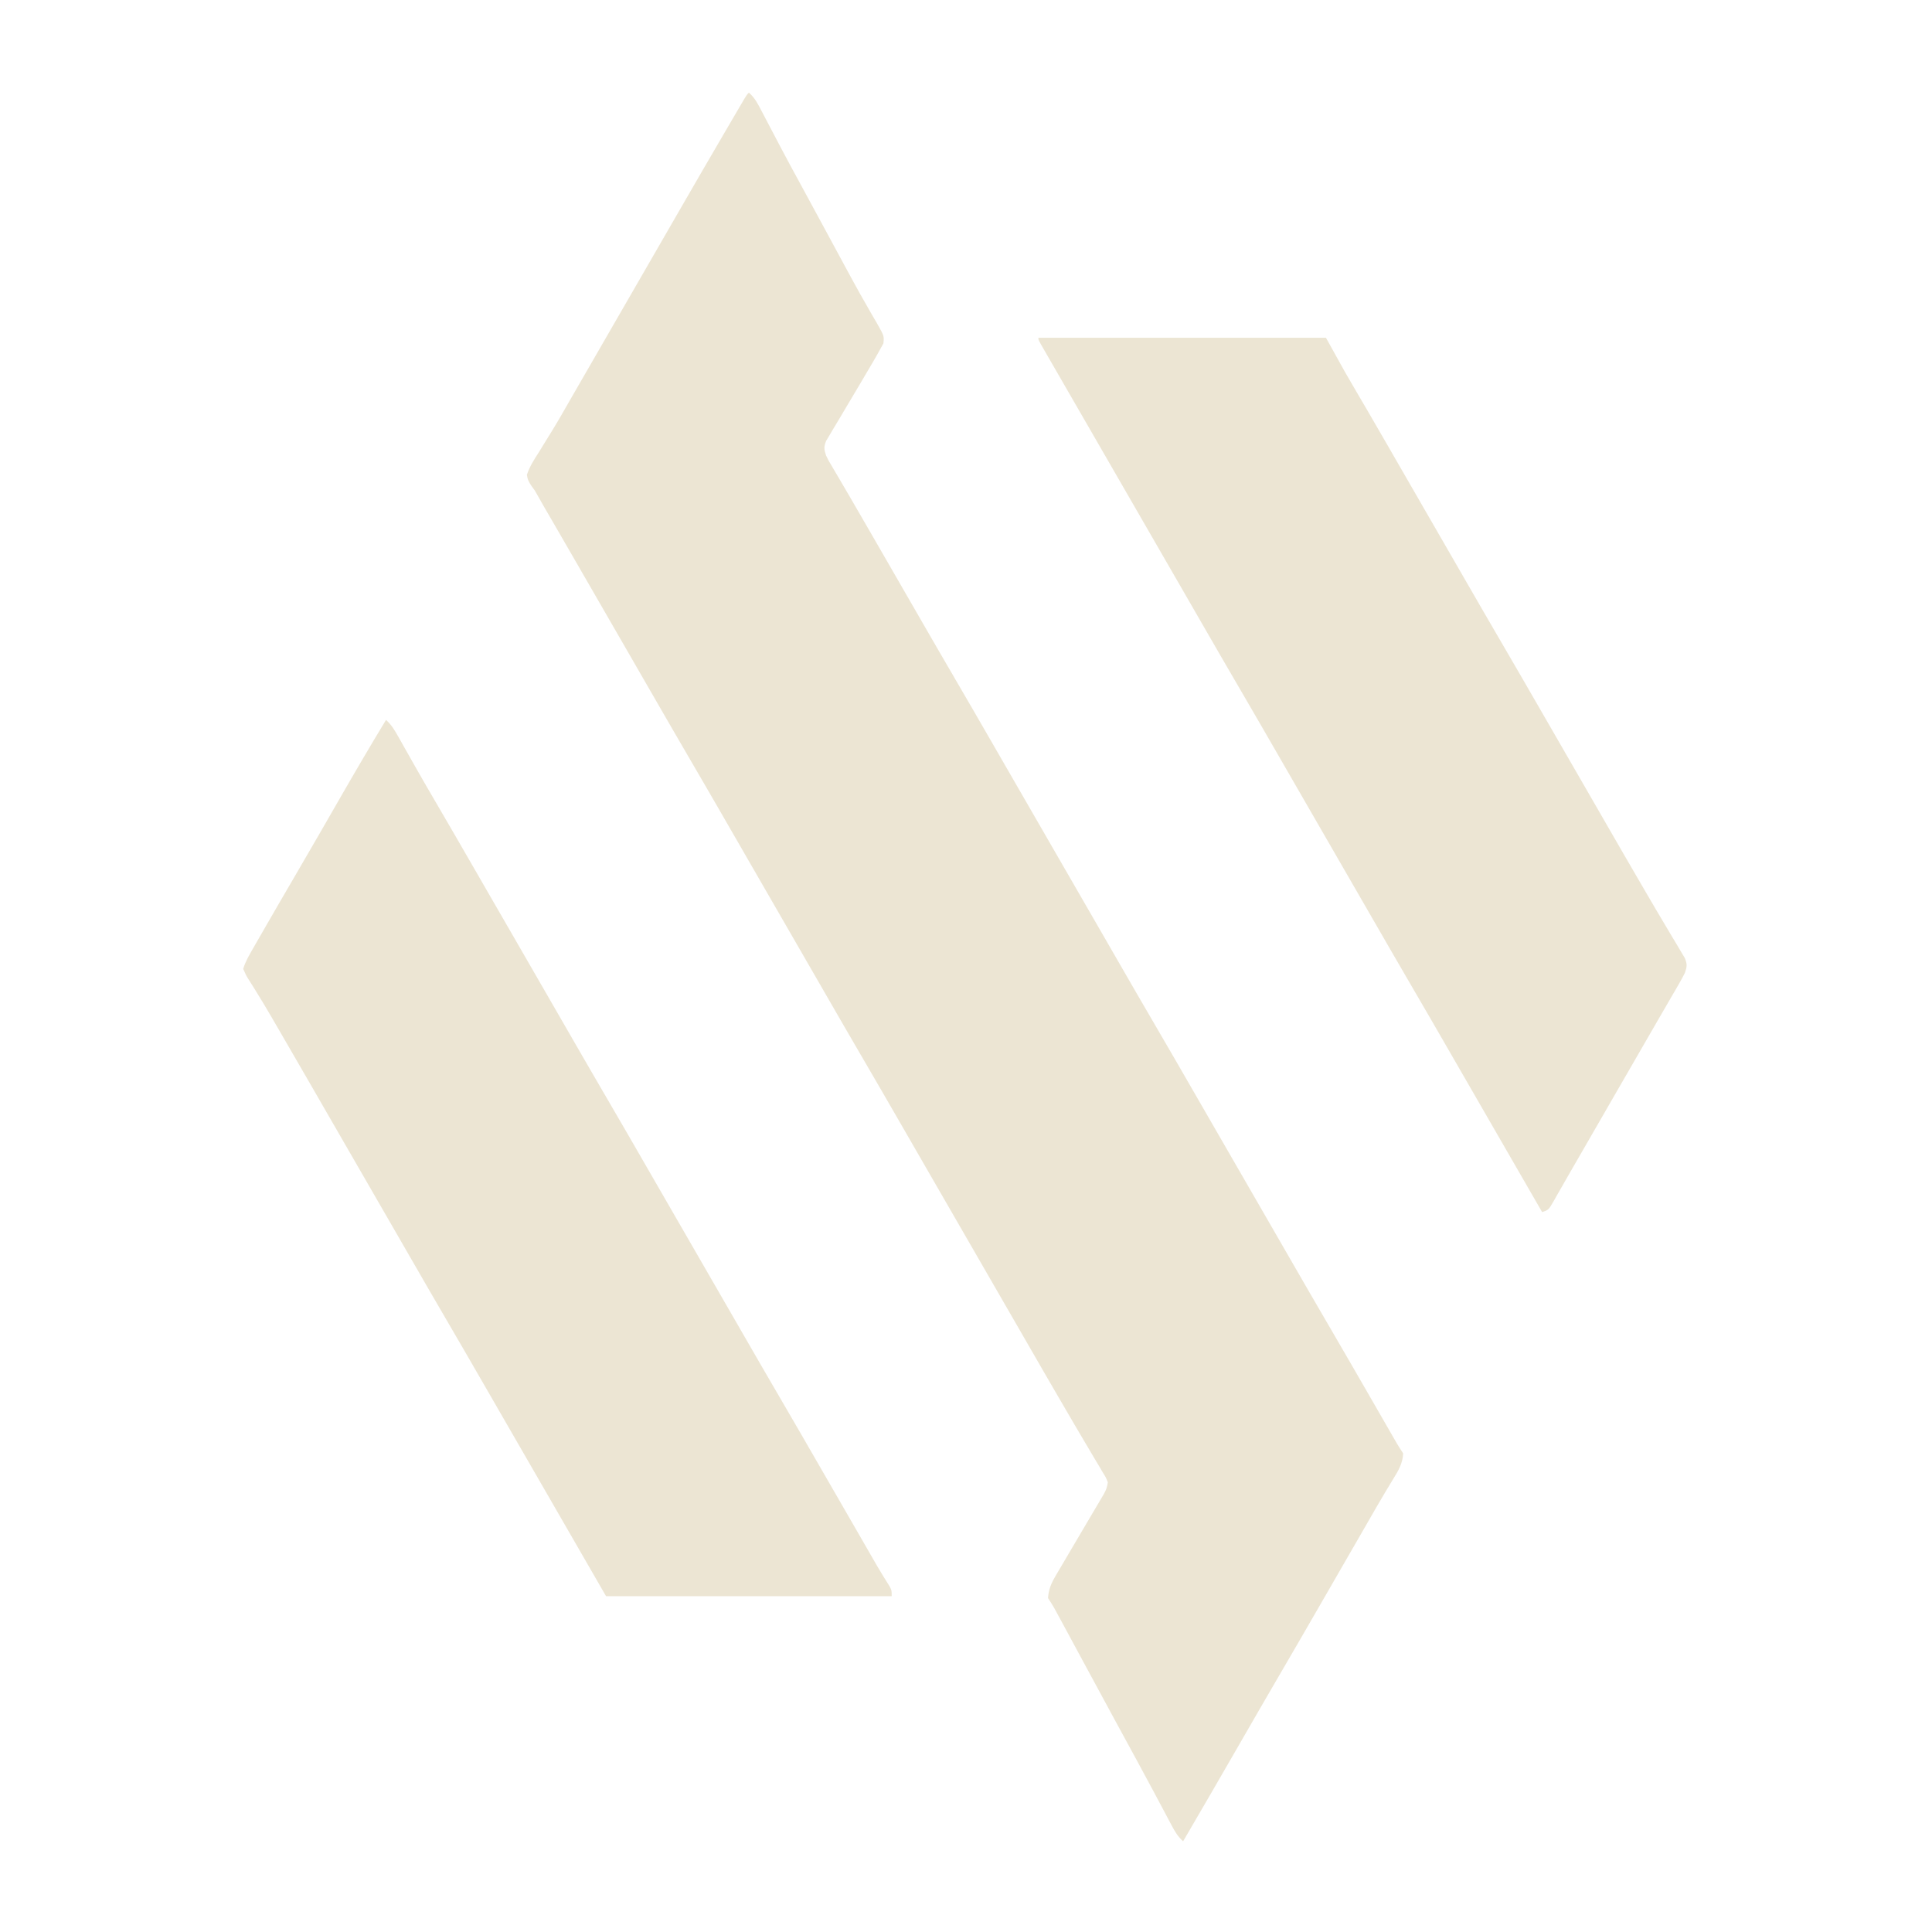 <?xml version="1.0" encoding="UTF-8" standalone="no"?><!DOCTYPE svg PUBLIC "-//W3C//DTD SVG 1.1//EN" "http://www.w3.org/Graphics/SVG/1.1/DTD/svg11.dtd"><svg width="100%" height="100%" viewBox="0 0 500 500" version="1.1" xmlns="http://www.w3.org/2000/svg" xmlns:xlink="http://www.w3.org/1999/xlink" xml:space="preserve" xmlns:serif="http://www.serif.com/" style="fill-rule:evenodd;clip-rule:evenodd;stroke-linejoin:round;stroke-miterlimit:2;"><path d="M193.806,23.976c1.545,1.323 2.372,2.979 3.292,4.755c0.17,0.323 0.34,0.646 0.515,0.978c0.365,0.693 0.728,1.386 1.091,2.081c0.955,1.83 1.92,3.657 2.883,5.483c0.192,0.363 0.383,0.727 0.58,1.101c1.547,2.937 3.123,5.857 4.72,8.766c2.151,3.924 4.281,7.859 6.4,11.801c1.93,3.59 3.863,7.179 5.816,10.757c0.488,0.895 0.976,1.792 1.462,2.689c1.288,2.37 2.602,4.721 3.952,7.057c0.284,0.498 0.567,0.995 0.859,1.508c0.544,0.955 1.096,1.905 1.657,2.85c1.784,3.155 1.784,3.155 1.592,5.086c-0.281,0.502 -0.563,1.004 -0.853,1.522c-0.207,0.377 -0.414,0.753 -0.627,1.142c-0.797,1.424 -1.628,2.826 -2.464,4.227c-0.627,1.068 -1.253,2.135 -1.88,3.202c-1.204,2.039 -2.415,4.074 -3.632,6.106c-0.702,1.178 -1.4,2.359 -2.096,3.54c-0.502,0.846 -1.011,1.687 -1.521,2.528c-0.303,0.517 -0.607,1.034 -0.921,1.566c-0.272,0.455 -0.544,0.91 -0.824,1.378c-0.632,1.562 -0.557,2.201 -0.021,3.783c0.623,1.302 0.623,1.302 1.425,2.628c0.297,0.511 0.595,1.022 0.902,1.548c0.324,0.549 0.648,1.097 0.982,1.662c0.34,0.58 0.679,1.161 1.018,1.742c0.704,1.205 1.409,2.411 2.116,3.615c1.615,2.753 3.204,5.52 4.796,8.286c0.624,1.082 1.249,2.164 1.873,3.246c3.746,6.494 3.746,6.494 4.683,8.117c0.624,1.082 1.248,2.164 1.872,3.245c1.568,2.717 3.135,5.435 4.701,8.154c3.02,5.241 6.047,10.477 9.099,15.699c3.37,5.768 6.71,11.553 10.044,17.342c1.563,2.712 3.127,5.422 4.691,8.133c0.624,1.082 1.249,2.164 1.873,3.246c0.309,0.536 0.618,1.072 0.937,1.624c17.794,30.844 17.794,30.844 18.731,32.467c0.624,1.082 1.248,2.164 1.872,3.245c1.568,2.717 3.135,5.435 4.701,8.154c3.02,5.241 6.047,10.477 9.099,15.699c3.37,5.768 6.71,11.553 10.044,17.342c1.563,2.712 3.127,5.422 4.691,8.133c0.624,1.082 1.249,2.164 1.873,3.247c0.309,0.535 0.618,1.071 0.937,1.623c10.302,17.857 10.302,17.857 11.239,19.48c0.623,1.082 1.248,2.164 1.872,3.245c1.568,2.717 3.135,5.435 4.701,8.154c3.02,5.241 6.047,10.477 9.098,15.699c4.219,7.221 8.392,14.468 12.563,21.716c0.693,1.202 1.385,2.405 2.078,3.608c0.49,0.852 0.98,1.703 1.47,2.555c0.296,0.514 0.593,1.029 0.898,1.559c0.261,0.453 0.522,0.907 0.791,1.374c0.532,0.902 1.1,1.783 1.681,2.655c-0.111,2.593 -1.223,4.468 -2.56,6.618c-0.458,0.758 -0.915,1.515 -1.372,2.273c-0.25,0.414 -0.501,0.828 -0.758,1.254c-1.497,2.5 -2.943,5.03 -4.395,7.556c-0.647,1.123 -1.294,2.246 -1.941,3.37c-0.325,0.564 -0.65,1.128 -0.984,1.709c-1.573,2.73 -3.148,5.46 -4.723,8.189c-1.881,3.258 -3.76,6.516 -5.637,9.775c-3.305,5.736 -6.624,11.465 -9.964,17.181c-3.398,5.82 -6.76,11.66 -10.124,17.499c-4.803,8.34 -9.627,16.668 -14.485,24.975c-1.346,-1.203 -2.104,-2.474 -2.946,-4.064c-0.278,-0.519 -0.555,-1.039 -0.841,-1.574c-0.296,-0.56 -0.591,-1.121 -0.896,-1.698c-0.472,-0.885 -0.943,-1.769 -1.415,-2.654c-0.484,-0.908 -0.967,-1.816 -1.45,-2.725c-1.404,-2.637 -2.828,-5.263 -4.253,-7.889c-0.267,-0.493 -0.534,-0.986 -0.81,-1.494c-1.773,-3.273 -3.556,-6.54 -5.34,-9.807c-2.19,-4.009 -4.361,-8.027 -6.525,-12.051c-2.28,-4.24 -4.566,-8.477 -6.868,-12.706c-0.25,-0.461 -0.501,-0.922 -0.759,-1.397c-0.231,-0.425 -0.462,-0.849 -0.7,-1.286c-0.202,-0.369 -0.403,-0.739 -0.611,-1.12c-0.48,-0.846 -1.012,-1.662 -1.551,-2.472c0.152,-2.232 0.813,-3.798 1.941,-5.709c0.301,-0.515 0.602,-1.03 0.912,-1.561c0.326,-0.547 0.651,-1.095 0.986,-1.658c0.507,-0.865 1.013,-1.73 1.52,-2.595c0.699,-1.192 1.403,-2.382 2.106,-3.57c1.18,-1.994 2.356,-3.99 3.529,-5.988c0.611,-1.038 1.224,-2.075 1.84,-3.111c0.276,-0.468 0.551,-0.936 0.836,-1.418c0.242,-0.41 0.485,-0.819 0.735,-1.24c0.775,-1.492 0.775,-1.492 1.079,-3.12c-0.511,-1.285 -0.511,-1.285 -1.344,-2.614c-0.455,-0.777 -0.455,-0.777 -0.92,-1.569c-0.335,-0.556 -0.669,-1.113 -1.014,-1.686c-0.345,-0.585 -0.69,-1.17 -1.035,-1.756c-0.709,-1.205 -1.422,-2.407 -2.138,-3.608c-1.53,-2.572 -3.032,-5.161 -4.538,-7.748c-0.578,-0.99 -1.156,-1.98 -1.734,-2.969c-2.789,-4.78 -5.548,-9.577 -8.31,-14.372c-1.563,-2.712 -3.127,-5.422 -4.691,-8.133c-0.624,-1.083 -1.249,-2.164 -1.873,-3.247c-0.309,-0.535 -0.618,-1.071 -0.937,-1.623c-17.794,-30.844 -17.794,-30.844 -18.731,-32.468c-0.624,-1.082 -1.248,-2.163 -1.872,-3.245c-1.568,-2.717 -3.135,-5.435 -4.701,-8.153c-3.02,-5.241 -6.047,-10.477 -9.099,-15.7c-3.37,-5.767 -6.71,-11.553 -10.044,-17.341c-1.563,-2.712 -3.127,-5.422 -4.691,-8.133c-0.624,-1.083 -1.249,-2.165 -1.873,-3.247c-0.309,-0.536 -0.619,-1.071 -0.937,-1.623c-10.302,-17.858 -10.302,-17.858 -11.238,-19.481c-0.624,-1.082 -1.249,-2.163 -1.873,-3.245c-1.568,-2.717 -3.135,-5.435 -4.701,-8.154c-3.02,-5.24 -6.047,-10.477 -9.098,-15.699c-3.37,-5.768 -6.71,-11.553 -10.045,-17.341c-1.562,-2.712 -3.127,-5.423 -4.691,-8.133c-0.624,-1.083 -1.248,-2.165 -1.873,-3.247c-0.309,-0.536 -7.804,-13.528 -11.238,-19.481c-0.465,-0.804 -0.465,-0.804 -0.939,-1.625c-0.619,-1.075 -1.239,-2.15 -1.859,-3.225c-1.453,-2.52 -2.908,-5.039 -4.367,-7.555c-0.516,-0.89 -1.032,-1.779 -1.547,-2.67c-0.647,-1.115 -1.294,-2.229 -1.942,-3.344c-0.575,-0.993 -1.142,-1.99 -1.7,-2.993c-0.717,-1.298 -0.717,-1.298 -1.524,-2.362c-0.703,-1.039 -1.074,-1.702 -1.232,-2.949c0.714,-2.184 1.914,-4.008 3.152,-5.931c0.353,-0.573 0.703,-1.147 1.052,-1.721c0.727,-1.194 1.46,-2.381 2.199,-3.567c1.682,-2.712 3.252,-5.49 4.835,-8.261c0.624,-1.083 1.249,-2.165 1.874,-3.247c0.309,-0.536 12.799,-22.186 18.731,-32.468c0.309,-0.536 0.618,-1.071 0.936,-1.623c0.624,-1.082 1.249,-2.163 1.872,-3.245c1.568,-2.717 3.136,-5.435 4.702,-8.154c3.911,-6.787 7.839,-13.565 11.794,-20.326c0.528,-0.9 1.054,-1.802 1.581,-2.703c0.707,-1.21 1.415,-2.419 2.123,-3.628c0.207,-0.355 0.414,-0.709 0.628,-1.075c1.406,-2.395 1.406,-2.395 1.963,-2.952Z" style="fill:#ece5d3;fill-rule:nonzero;"/><path d="M99.9,186.314c1.408,1.252 2.226,2.647 3.147,4.282c0.32,0.565 0.64,1.129 0.969,1.711c0.169,0.3 0.337,0.6 0.511,0.909c0.896,1.595 1.799,3.185 2.702,4.776c0.183,0.322 0.365,0.645 0.554,0.978c1.687,2.976 3.406,5.933 5.136,8.885c3.361,5.745 6.69,11.51 10.013,17.279c1.562,2.712 3.126,5.422 4.69,8.133c0.625,1.082 1.249,2.164 1.874,3.246c0.463,0.804 11.238,19.481 12.175,21.104c0.624,1.082 1.248,2.164 1.872,3.245c1.568,2.717 3.135,5.435 4.701,8.154c3.02,5.241 6.047,10.477 9.099,15.699c3.37,5.768 6.709,11.553 10.044,17.342c1.563,2.712 3.127,5.422 4.691,8.133c0.624,1.082 1.249,2.164 1.873,3.247c0.309,0.536 0.618,1.071 0.937,1.623c10.302,17.857 10.302,17.857 11.238,19.48c0.624,1.082 1.249,2.164 1.873,3.245c1.567,2.717 3.135,5.435 4.701,8.154c3.02,5.241 6.047,10.477 9.098,15.699c3.37,5.768 6.71,11.553 10.045,17.342c1.87,3.247 3.744,6.493 5.617,9.738c1.448,2.509 2.895,5.018 4.34,7.528c0.507,0.882 1.016,1.764 1.524,2.646c0.634,1.102 1.268,2.203 1.902,3.305c0.289,0.503 0.58,1.006 0.878,1.524c0.277,0.481 0.554,0.962 0.839,1.458c1.064,1.815 2.172,3.601 3.292,5.381c0.534,1.028 0.534,1.028 0.534,2.527l-73.926,-0c-24.35,-42.208 -24.35,-42.208 -25.287,-43.831c-0.624,-1.082 -1.248,-2.164 -1.872,-3.245c-1.568,-2.717 -3.136,-5.435 -4.701,-8.154c-3.02,-5.241 -6.047,-10.477 -9.099,-15.699c-3.37,-5.768 -6.71,-11.553 -10.044,-17.342c-1.563,-2.712 -3.127,-5.422 -4.691,-8.133c-0.625,-1.082 -1.249,-2.164 -1.873,-3.246c-0.309,-0.536 -0.618,-1.072 -0.937,-1.624c-10.302,-17.857 -10.302,-17.857 -11.239,-19.48c-0.623,-1.082 -1.248,-2.164 -1.872,-3.245c-1.568,-2.717 -3.135,-5.435 -4.701,-8.154c-2.778,-4.822 -5.559,-9.641 -8.362,-14.448c-0.587,-1.008 -1.173,-2.017 -1.759,-3.025c-1.323,-2.276 -2.661,-4.536 -4.056,-6.769c-0.241,-0.389 -0.481,-0.779 -0.729,-1.181c-0.443,-0.716 -0.893,-1.428 -1.352,-2.134c-0.583,-0.948 -0.583,-0.948 -1.332,-2.628c0.582,-1.936 1.595,-3.631 2.599,-5.379c0.482,-0.842 0.482,-0.842 0.974,-1.701c0.349,-0.606 0.698,-1.211 1.047,-1.817c0.363,-0.631 0.724,-1.261 1.086,-1.891c2.538,-4.418 5.099,-8.822 7.671,-13.219c2.12,-3.625 4.225,-7.257 6.322,-10.895c0.31,-0.538 0.62,-1.075 0.939,-1.629c1.591,-2.76 3.18,-5.521 4.766,-8.283c3.784,-6.583 7.621,-13.129 11.559,-19.621Z" style="fill:#ece5d3;fill-rule:nonzero;"/><path d="M268.731,87.413l74.426,-0c1.648,2.967 3.297,5.934 4.995,8.991c1.106,1.919 2.216,3.835 3.341,5.744c0.6,1.026 1.201,2.052 1.802,3.079c0.304,0.52 0.609,1.039 0.922,1.575c1.557,2.668 3.1,5.344 4.643,8.021c0.311,0.539 0.622,1.078 0.942,1.634c0.63,1.094 1.26,2.188 1.891,3.282c1.562,2.712 3.127,5.422 4.691,8.133c0.624,1.083 1.248,2.164 1.873,3.247c0.463,0.804 3.746,6.493 4.683,8.117c0.623,1.082 1.248,2.163 1.872,3.245c1.568,2.717 3.135,5.435 4.701,8.153c3.02,5.241 6.047,10.477 9.098,15.7c3.371,5.767 6.71,11.553 10.045,17.341c1.562,2.712 3.127,5.422 4.691,8.133c0.624,1.083 1.248,2.165 1.873,3.247c0.309,0.535 0.618,1.071 0.936,1.623c2.81,4.87 2.81,4.87 3.747,6.494c0.623,1.082 1.248,2.163 1.872,3.245c1.568,2.717 3.135,5.435 4.701,8.153c2.735,4.747 5.472,9.491 8.235,14.221c0.571,0.978 1.142,1.957 1.712,2.937c1.396,2.401 2.801,4.797 4.228,7.18c0.711,1.189 1.415,2.382 2.12,3.575c0.504,0.85 1.016,1.695 1.528,2.54c0.304,0.516 0.607,1.032 0.92,1.564c0.272,0.455 0.544,0.91 0.824,1.379c0.634,1.567 0.562,2.194 0.021,3.782c-0.477,0.967 -0.993,1.915 -1.534,2.847c-0.32,0.556 -0.64,1.112 -0.971,1.685c-0.351,0.602 -0.702,1.204 -1.054,1.806c-0.363,0.627 -0.726,1.255 -1.088,1.883c-0.748,1.293 -1.496,2.584 -2.247,3.875c-1.326,2.281 -2.642,4.567 -3.958,6.854c-1.233,2.14 -2.469,4.278 -3.704,6.416c-1.247,2.158 -2.493,4.317 -3.738,6.476c-0.623,1.08 -1.245,2.159 -1.868,3.239c-1.593,2.76 -3.185,5.522 -4.776,8.284c-1.559,2.708 -3.123,5.412 -4.687,8.117c-0.796,1.38 -1.585,2.765 -2.373,4.15c-0.447,0.781 -0.896,1.561 -1.344,2.342c-0.295,0.526 -0.295,0.526 -0.597,1.063c-1.356,2.345 -1.356,2.345 -3.024,2.901c-16.858,-29.22 -16.858,-29.22 -17.795,-30.844c-0.624,-1.082 -1.248,-2.163 -1.872,-3.245c-1.568,-2.717 -3.135,-5.435 -4.701,-8.153c-3.02,-5.241 -6.047,-10.477 -9.099,-15.7c-3.37,-5.767 -6.709,-11.553 -10.044,-17.341c-1.563,-2.712 -3.127,-5.422 -4.691,-8.133c-0.624,-1.083 -1.249,-2.165 -1.873,-3.247c-0.309,-0.535 -0.618,-1.071 -0.937,-1.623c-10.302,-17.858 -10.302,-17.858 -11.238,-19.481c-0.624,-1.082 -1.249,-2.163 -1.872,-3.245c-1.568,-2.717 -3.136,-5.435 -4.702,-8.154c-3.02,-5.24 -6.047,-10.477 -9.098,-15.699c-3.37,-5.768 -6.71,-11.553 -10.045,-17.341c-1.562,-2.712 -3.127,-5.423 -4.69,-8.133c-0.625,-1.083 -1.249,-2.165 -1.874,-3.247c-0.309,-0.536 -12.799,-22.186 -18.731,-32.468c-0.309,-0.536 -0.619,-1.072 -0.937,-1.625c-0.622,-1.077 -1.243,-2.154 -1.865,-3.232c-1.604,-2.78 -3.208,-5.56 -4.813,-8.34c-1.566,-2.712 -3.13,-5.423 -4.693,-8.135c-0.506,-0.877 -1.012,-1.755 -1.518,-2.631c-0.585,-1.013 -1.169,-2.027 -1.752,-3.041c-0.455,-0.789 -0.455,-0.789 -0.919,-1.594c-0.611,-1.122 -0.611,-1.122 -0.611,-1.621Z" style="fill:#ece5d3;fill-rule:nonzero;"/></svg>